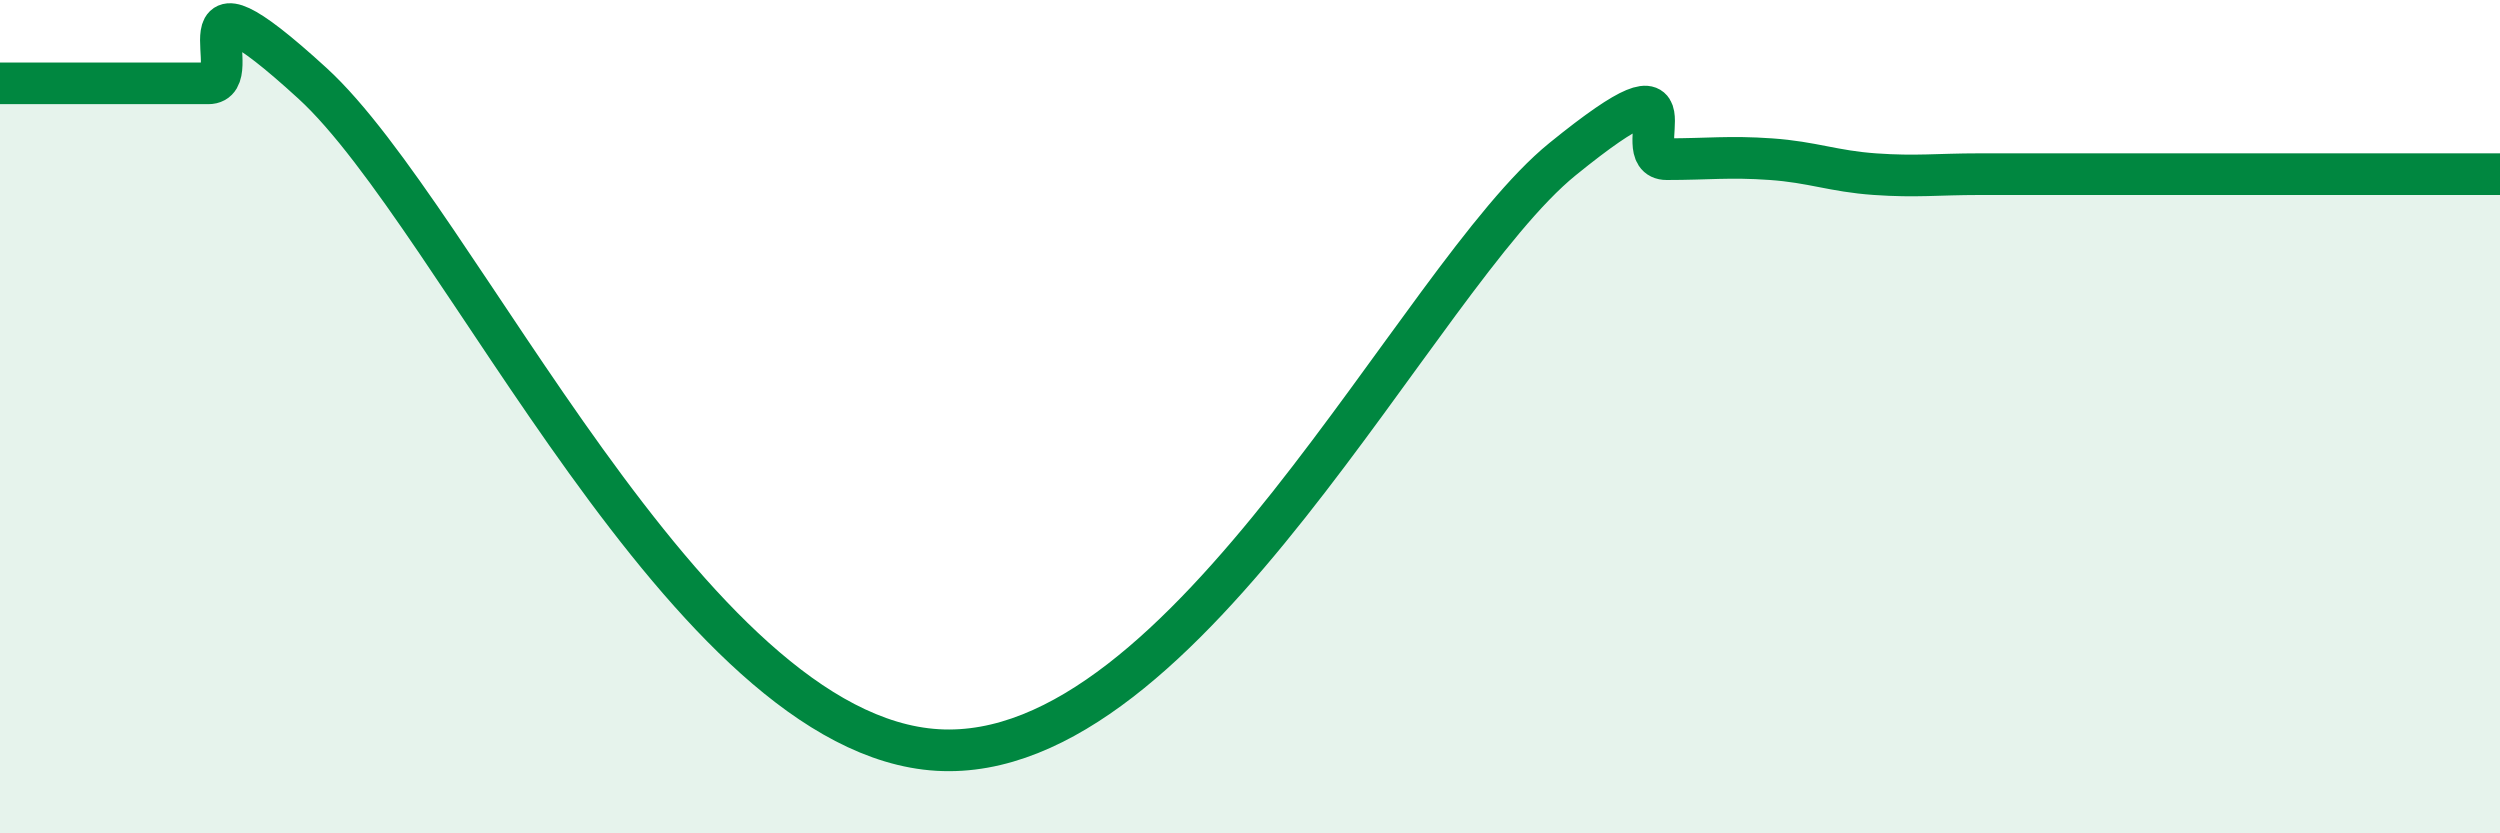 
    <svg width="60" height="20" viewBox="0 0 60 20" xmlns="http://www.w3.org/2000/svg">
      <path
        d="M 0,2 C 0.5,2 1.5,2 2.5,2 C 3.5,2 4,2 5,2 C 6,2 4,-1.2 7.5,2 C 11,5.2 16.5,17.64 22.5,18 C 28.5,18.36 34,6.66 37.5,3.82 C 41,0.98 39,3.82 40,3.82 C 41,3.82 41.5,3.75 42.5,3.82 C 43.5,3.89 44,4.11 45,4.18 C 46,4.25 46.5,4.18 47.5,4.18 C 48.5,4.18 49,4.18 50,4.18 C 51,4.18 51.5,4.18 52.5,4.18 C 53.5,4.18 53.5,4.18 55,4.18 C 56.5,4.18 59,4.18 60,4.18L60 20L0 20Z"
        fill="#008740"
        opacity="0.1"
        stroke-linecap="round"
        stroke-linejoin="round"
      />
      <path
        d="M 0,2 C 0.5,2 1.5,2 2.5,2 C 3.5,2 4,2 5,2 C 6,2 4,-1.2 7.5,2 C 11,5.2 16.5,17.64 22.5,18 C 28.5,18.36 34,6.66 37.5,3.82 C 41,0.98 39,3.82 40,3.82 C 41,3.82 41.5,3.75 42.5,3.82 C 43.5,3.89 44,4.11 45,4.18 C 46,4.25 46.5,4.18 47.5,4.18 C 48.5,4.18 49,4.18 50,4.18 C 51,4.18 51.5,4.18 52.5,4.18 C 53.5,4.18 53.5,4.18 55,4.18 C 56.5,4.18 59,4.18 60,4.18"
        stroke="#008740"
        stroke-width="1"
        fill="none"
        stroke-linecap="round"
        stroke-linejoin="round"
      />
    </svg>
  